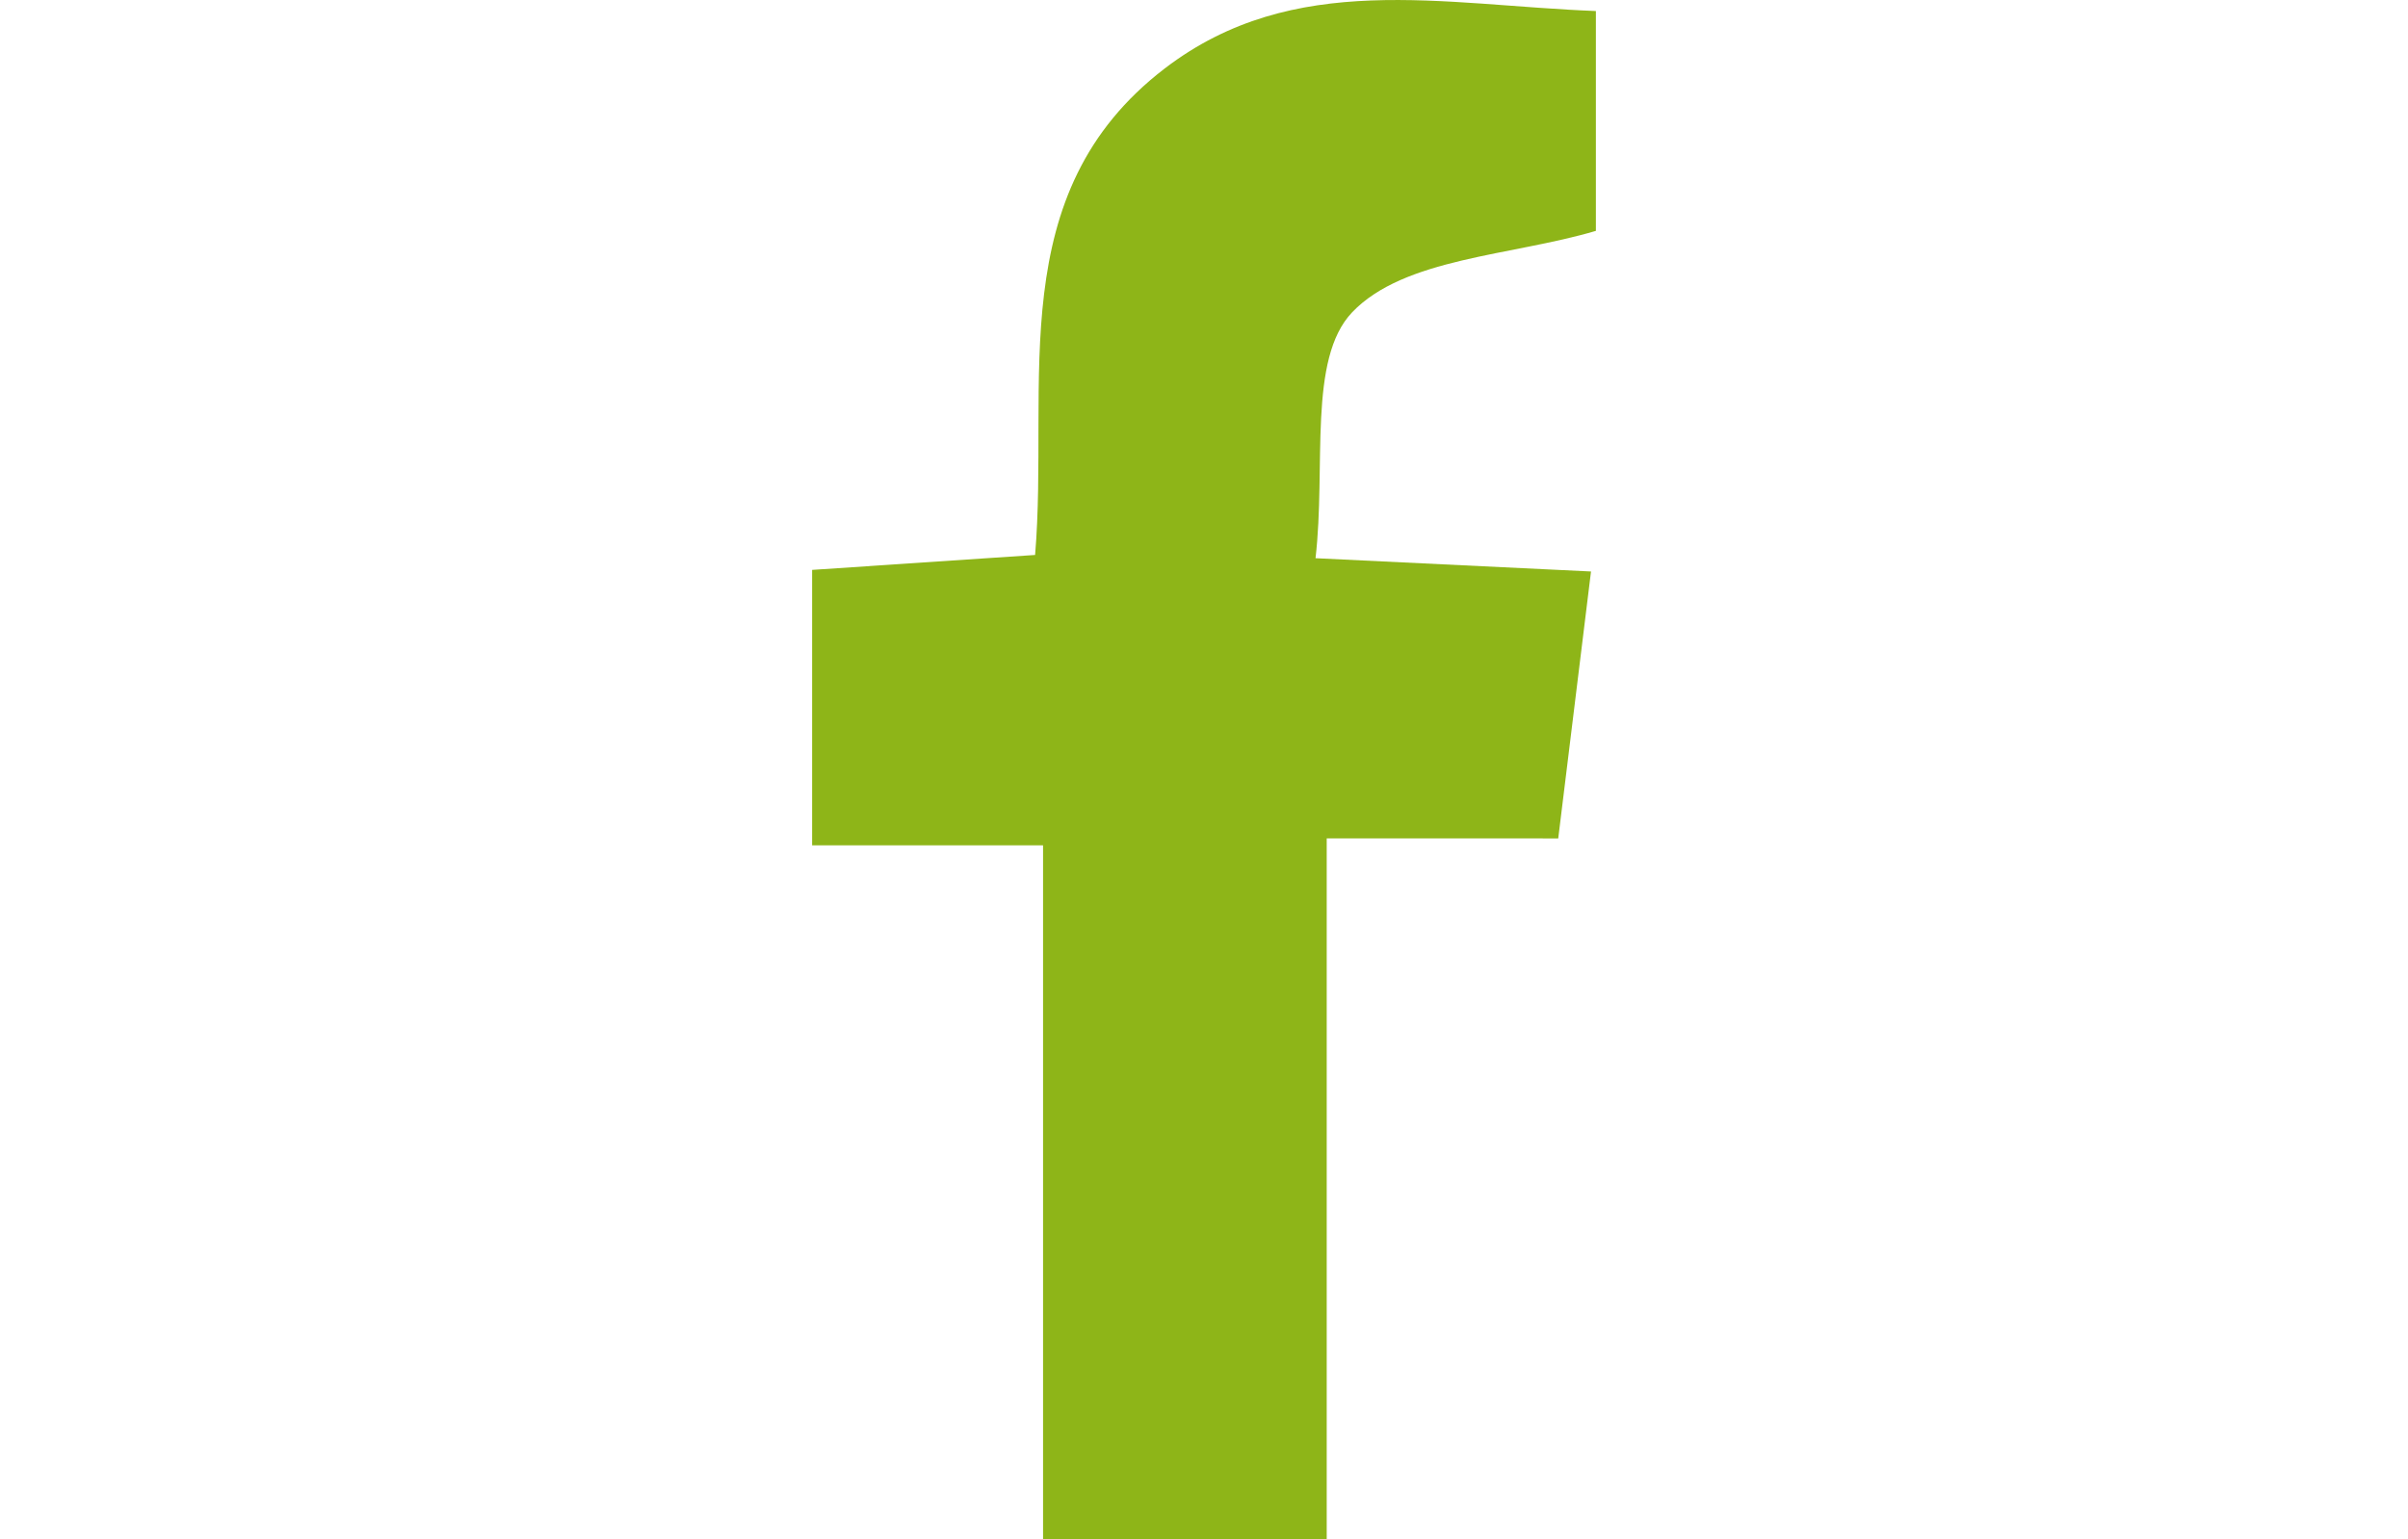 <?xml version="1.0" encoding="utf-8"?>
<!-- Generator: Adobe Illustrator 24.2.1, SVG Export Plug-In . SVG Version: 6.00 Build 0)  -->
<svg version="1.1" id="Ebene_1" xmlns="http://www.w3.org/2000/svg" xmlns:xlink="http://www.w3.org/1999/xlink" x="0px" y="0px"
	 viewBox="0 0 469.29 300" style="enable-background:new 0 0 469.29 300;" xml:space="preserve">
<style type="text/css">
	.st0{fill:#8EB518;}
</style>
<g>
	<path class="st0" d="M258.56,163.41c0,47.15,0,90.92,0,136.59c-18.47,0-35.57,0-55.28,0c0-44.71,0-89.01,0-135.24
		c-16.04,0-29.6,0-45.01,0c0-18.44,0-34.95,0-53.68c13.61-0.91,27.79-1.86,43.46-2.91c2.8-33.71-6.55-70.45,25.27-94.83
		C252.17-5.92,281.12,1,311.02,2.15c0,15.3,0,29.53,0,42.85c-16.46,4.88-37.36,5.24-47.5,15.87c-8.69,9.11-5.06,29.96-7.14,47.93
		c19.19,0.92,35,1.69,53.69,2.59c-2.17,17.68-4.18,34.06-6.39,52.03C288.82,163.41,275.18,163.41,258.56,163.41z"/>
</g>
</svg>
